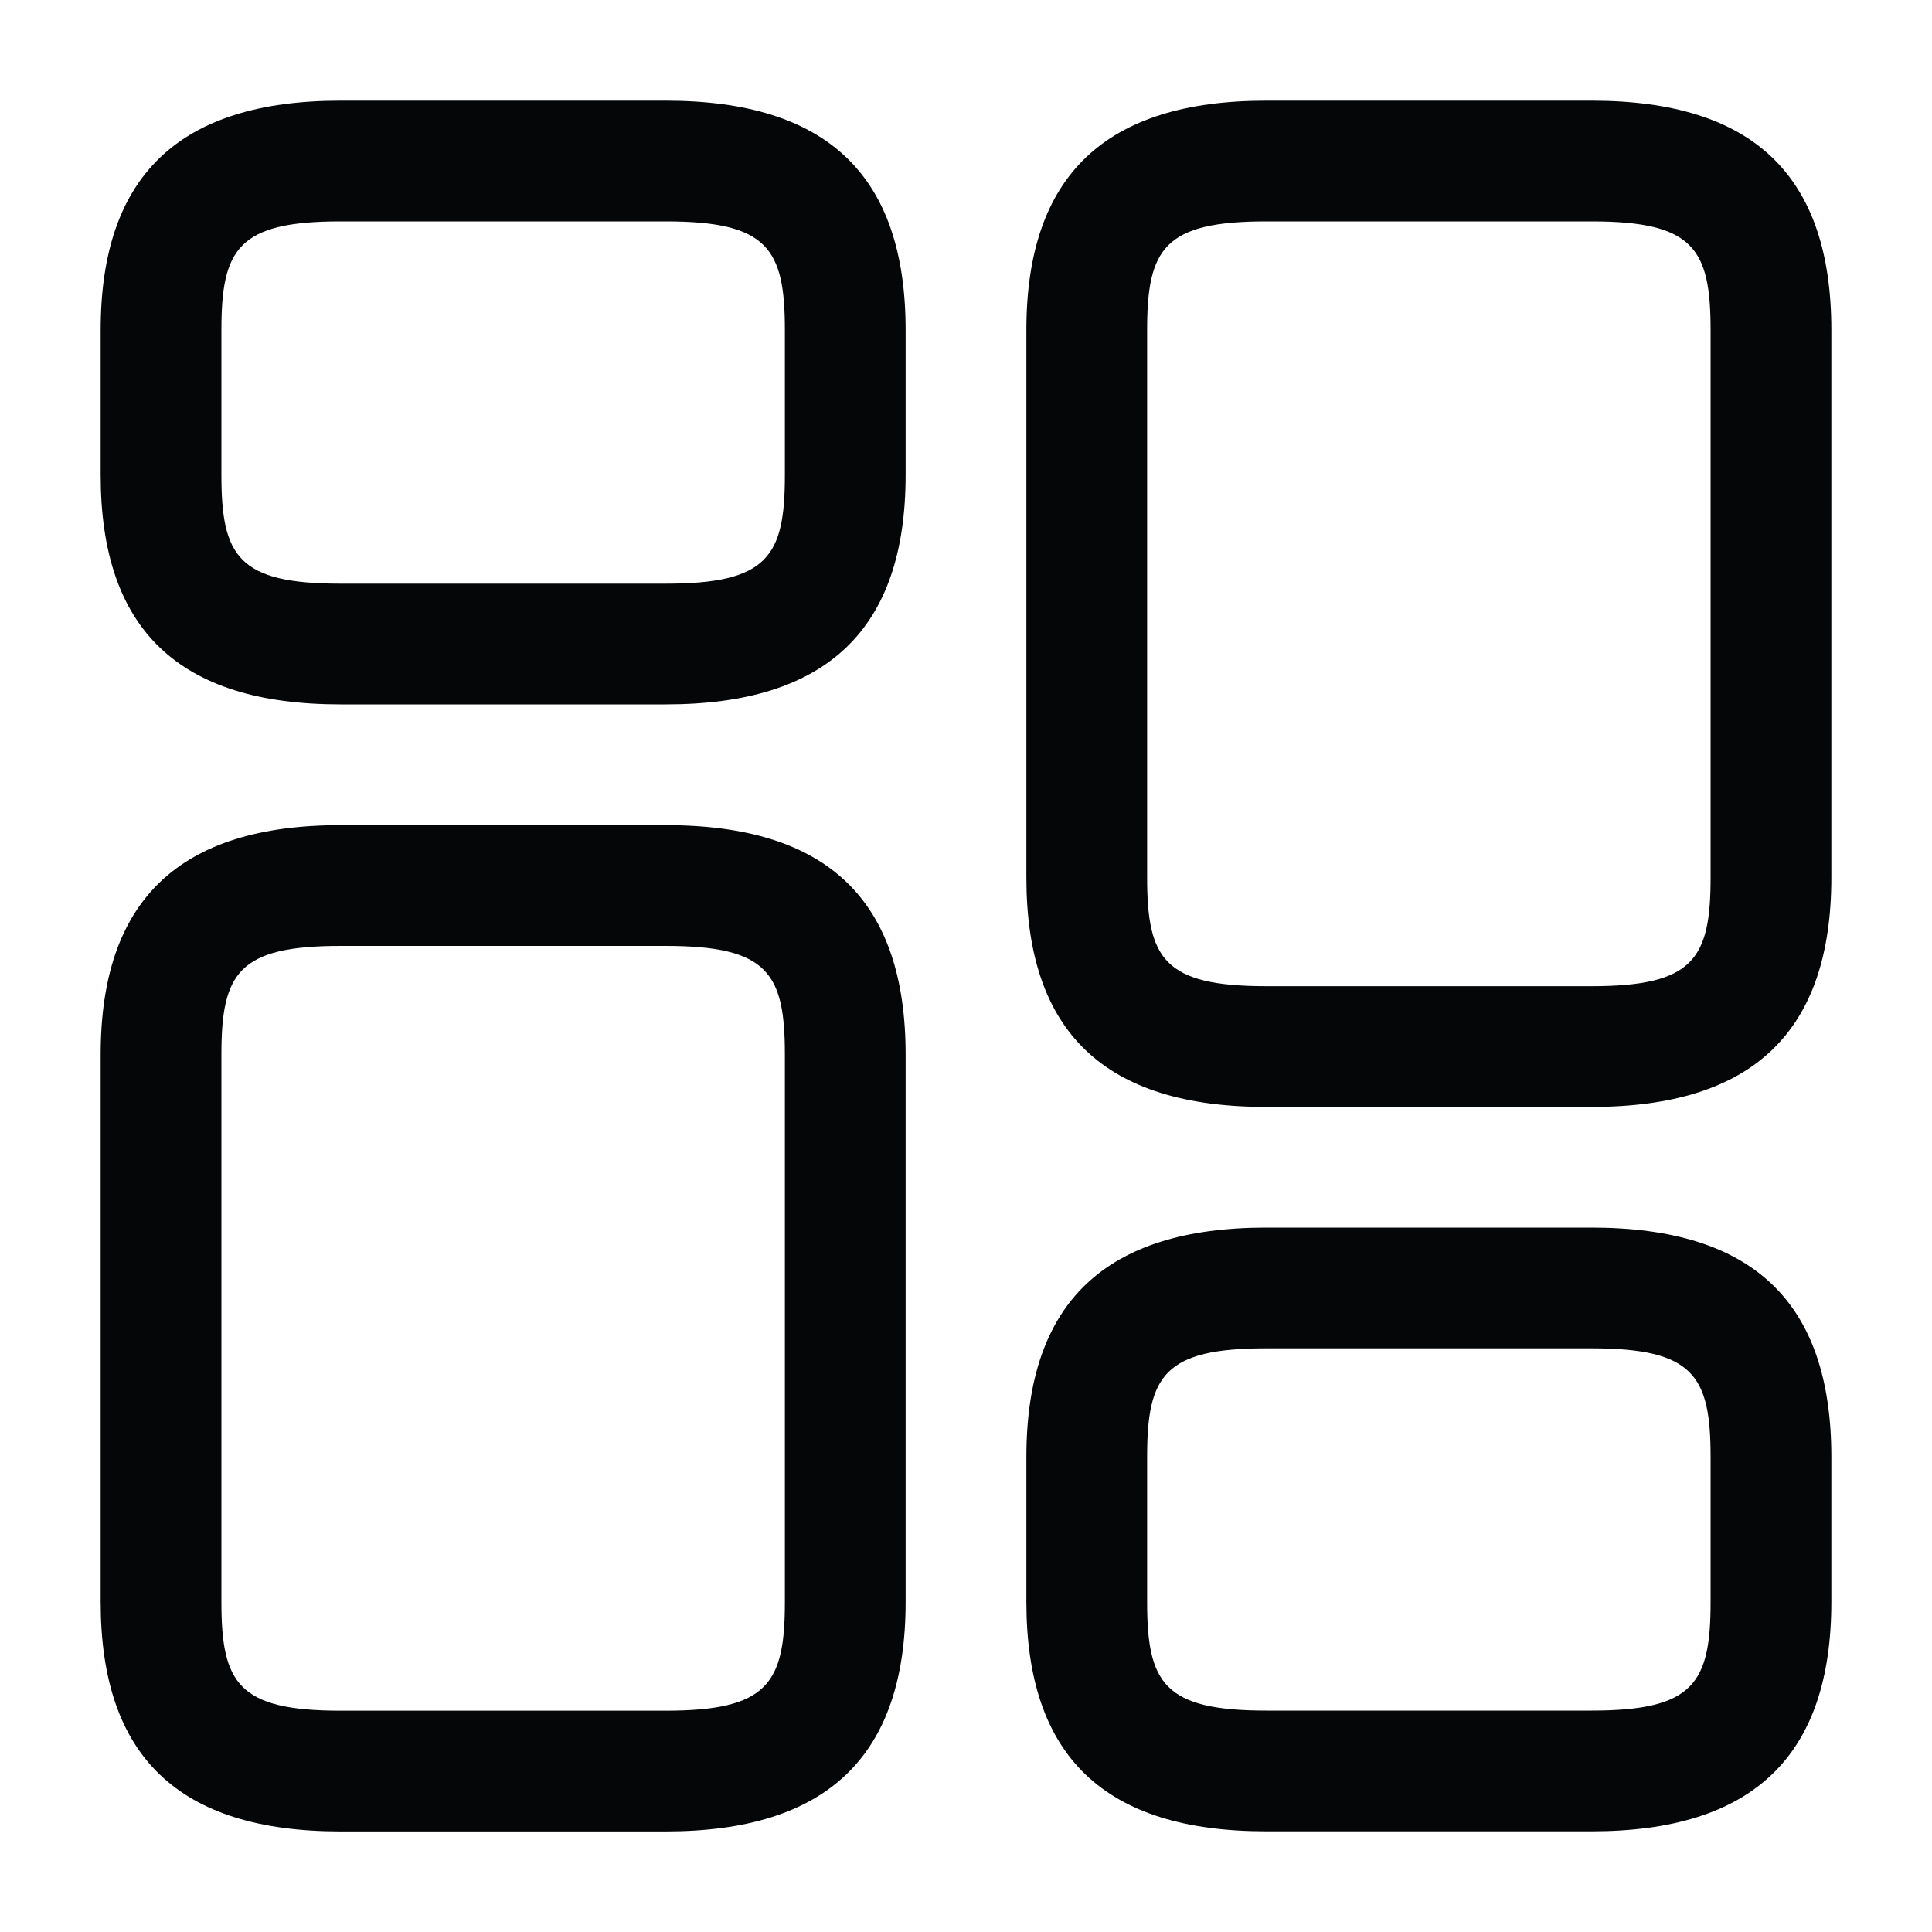 <svg width="20" height="20" viewBox="0 0 20 20" fill="none" xmlns="http://www.w3.org/2000/svg"><path d="M16.475 11.459H13.108C11.433 11.459 10.625 10.684 10.625 9.084V3.417C10.625 1.817 11.442 1.042 13.108 1.042H16.475C18.15 1.042 18.958 1.817 18.958 3.417V9.084C18.958 10.684 18.142 11.459 16.475 11.459ZM13.108 2.292C12.05 2.292 11.875 2.575 11.875 3.417V9.084C11.875 9.925 12.05 10.209 13.108 10.209H16.475C17.533 10.209 17.708 9.925 17.708 9.084V3.417C17.708 2.575 17.533 2.292 16.475 2.292H13.108Z" fill="#050607"/><path d="M16.475 18.958H13.108C11.433 18.958 10.625 18.183 10.625 16.583V15.083C10.625 13.483 11.442 12.708 13.108 12.708H16.475C18.15 12.708 18.958 13.483 18.958 15.083V16.583C18.958 18.183 18.142 18.958 16.475 18.958ZM13.108 13.958C12.05 13.958 11.875 14.241 11.875 15.083V16.583C11.875 17.425 12.05 17.708 13.108 17.708H16.475C17.533 17.708 17.708 17.425 17.708 16.583V15.083C17.708 14.241 17.533 13.958 16.475 13.958H13.108Z" fill="#050607"/><path d="M6.891 18.959H3.525C1.85 18.959 1.042 18.184 1.042 16.584V10.917C1.042 9.317 1.858 8.542 3.525 8.542H6.891C8.566 8.542 9.375 9.317 9.375 10.917V16.584C9.375 18.184 8.558 18.959 6.891 18.959ZM3.525 9.792C2.466 9.792 2.292 10.075 2.292 10.917V16.584C2.292 17.425 2.466 17.709 3.525 17.709H6.891C7.95 17.709 8.125 17.425 8.125 16.584V10.917C8.125 10.075 7.95 9.792 6.891 9.792H3.525Z" fill="#050607"/><path d="M6.891 7.292H3.525C1.85 7.292 1.042 6.517 1.042 4.917V3.417C1.042 1.817 1.858 1.042 3.525 1.042H6.891C8.566 1.042 9.375 1.817 9.375 3.417V4.917C9.375 6.517 8.558 7.292 6.891 7.292ZM3.525 2.292C2.466 2.292 2.292 2.575 2.292 3.417V4.917C2.292 5.759 2.466 6.042 3.525 6.042H6.891C7.95 6.042 8.125 5.759 8.125 4.917V3.417C8.125 2.575 7.95 2.292 6.891 2.292H3.525Z" fill="#050607"/></svg>